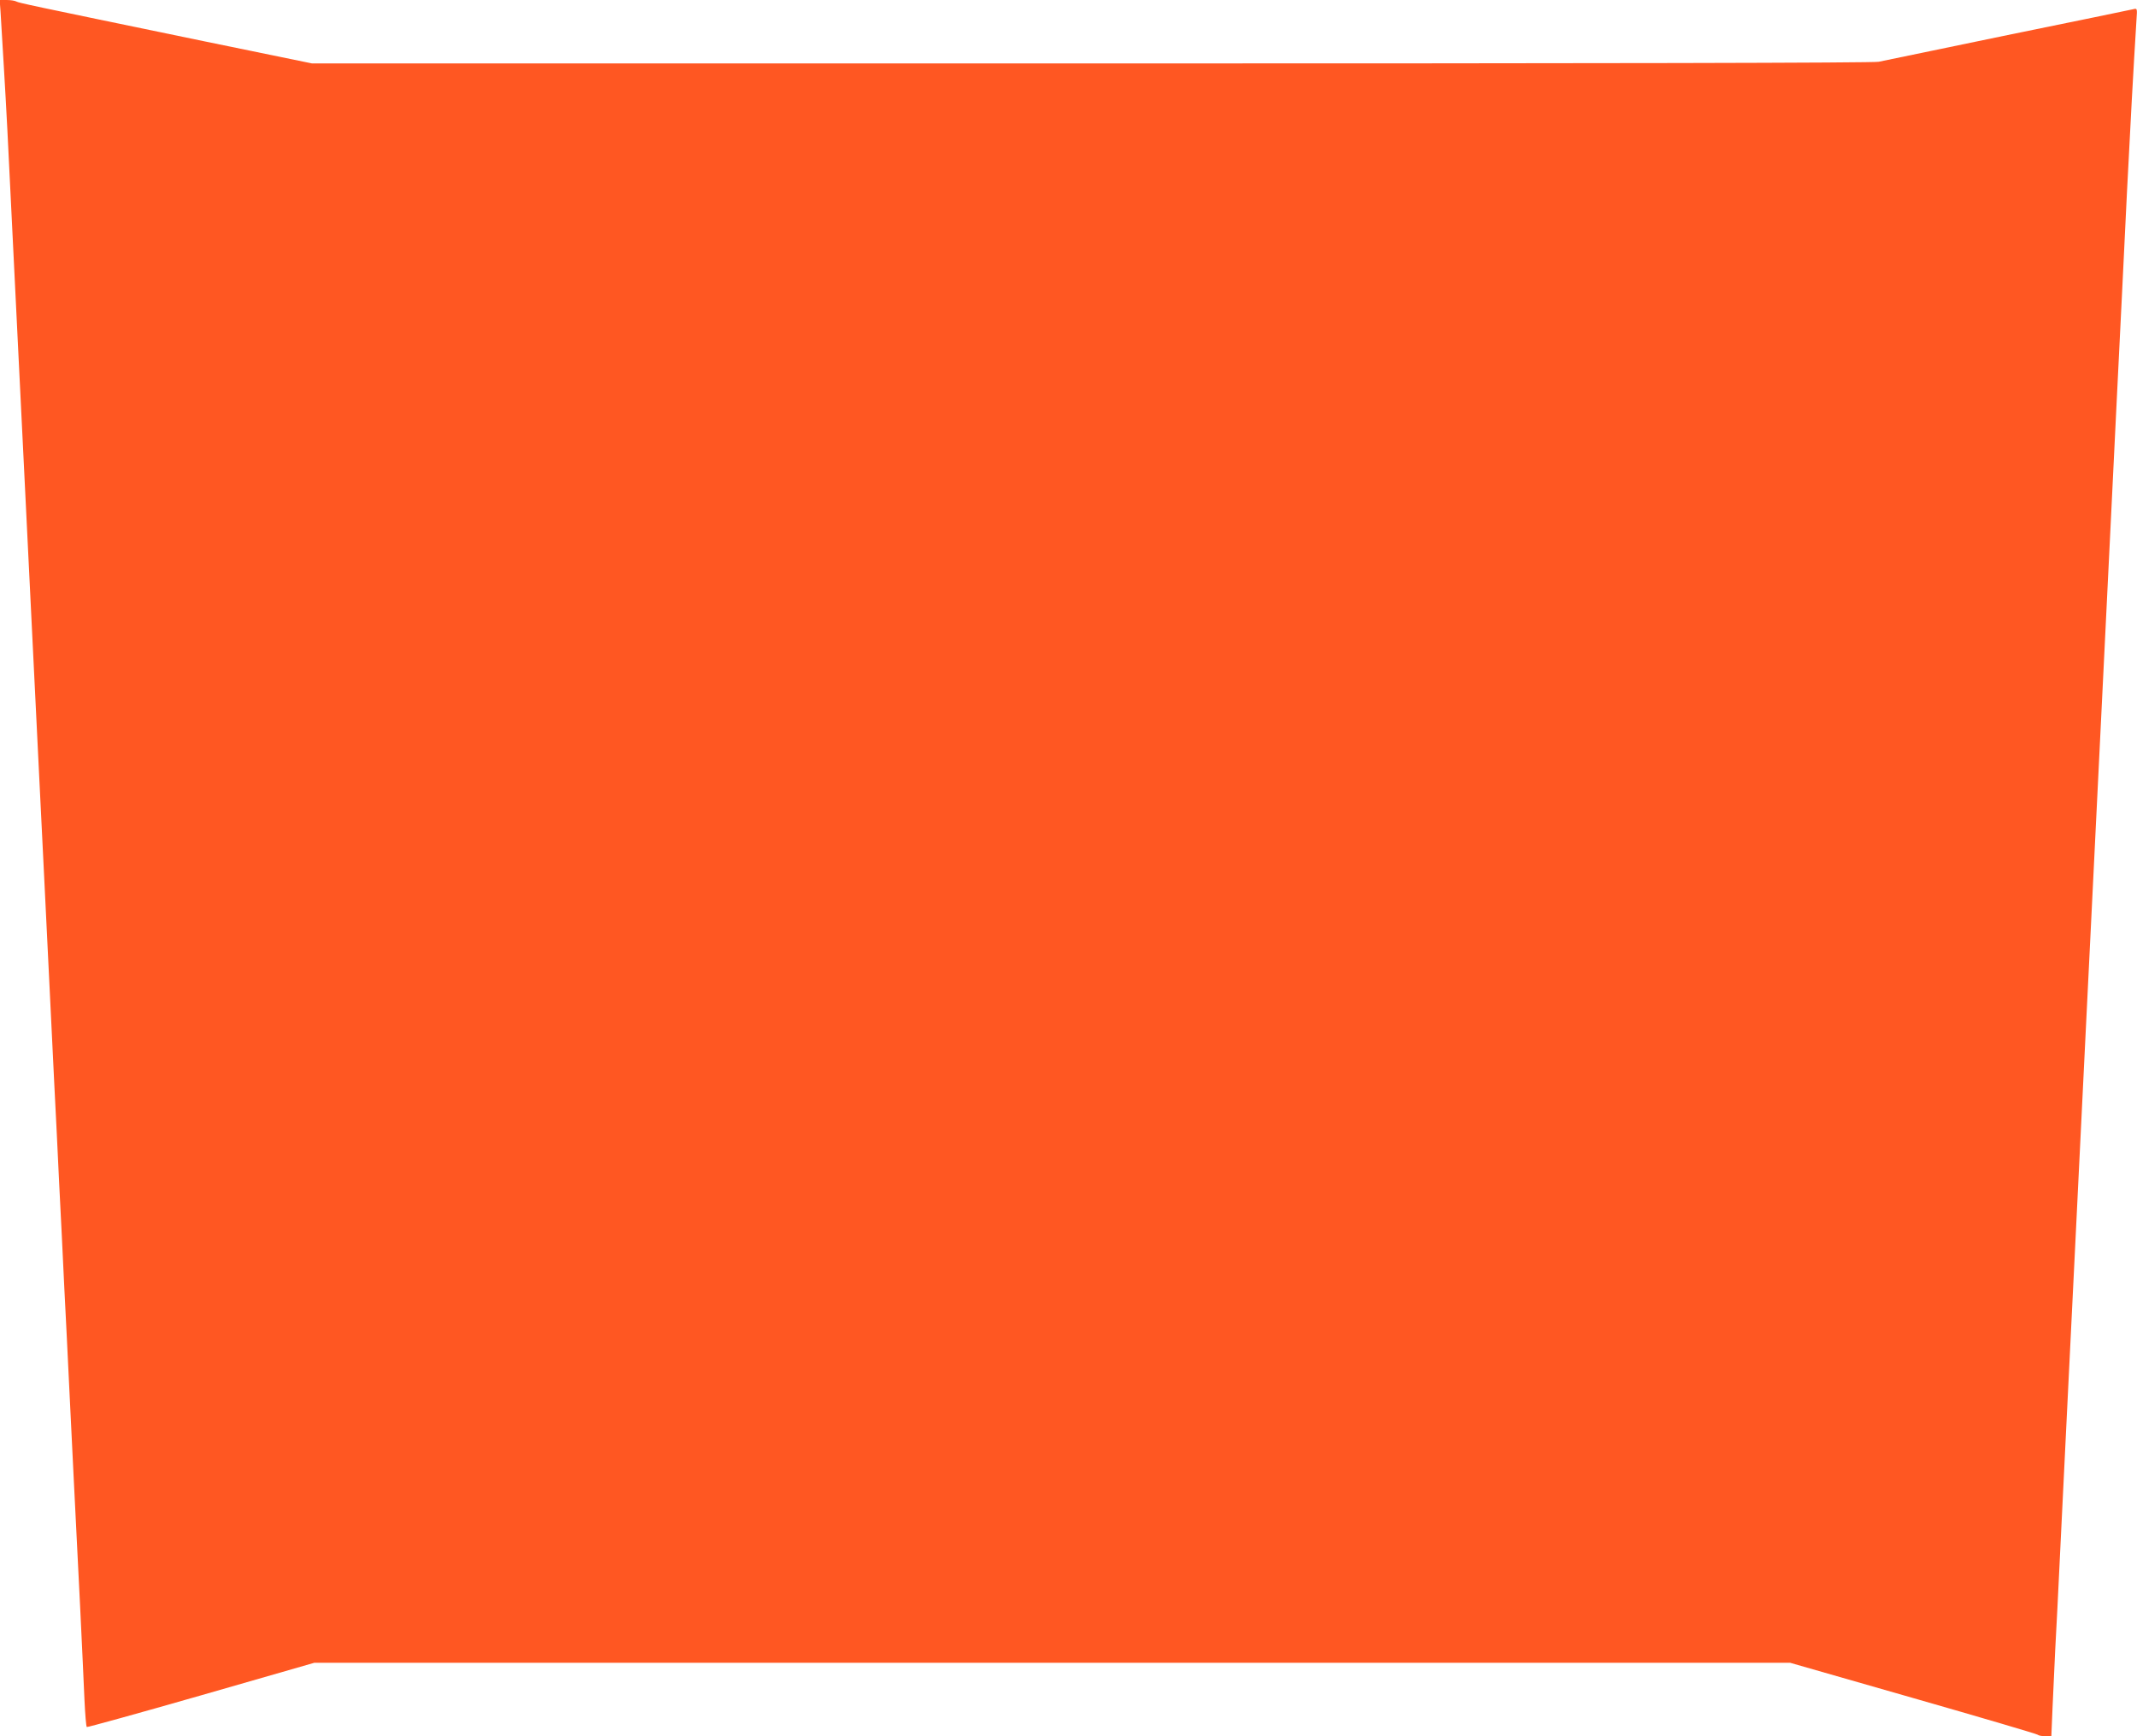 <?xml version="1.0" standalone="no"?>
<!DOCTYPE svg PUBLIC "-//W3C//DTD SVG 20010904//EN"
 "http://www.w3.org/TR/2001/REC-SVG-20010904/DTD/svg10.dtd">
<svg version="1.0" xmlns="http://www.w3.org/2000/svg"
 width="1280pt" height="1040pt" viewBox="0 0 1280 1040"
 preserveAspectRatio="xMidYMid meet">
<g transform="translate(0,1040) scale(0.1,-0.1)"
fill="#ff5722" stroke="none">
<path d="M3 10333 c2 -38 11 -187 20 -333 16 -270 22 -380 57 -1105 11 -225
27 -546 35 -712 8 -167 22 -440 30 -608 8 -168 22 -442 30 -610 8 -168 22
-442 30 -610 8 -168 22 -442 30 -610 8 -168 22 -441 30 -607 8 -167 22 -442
30 -613 8 -170 22 -447 30 -615 9 -168 22 -442 30 -610 9 -168 22 -442 30
-610 9 -168 22 -440 30 -605 17 -345 36 -739 65 -1310 11 -220 22 -471 26
-558 4 -87 10 -160 14 -162 4 -2 312 83 685 190 l678 195 4419 0 4420 0 736
-211 c405 -116 741 -215 747 -220 5 -5 25 -9 46 -9 l36 0 7 168 c4 92 11 248
16 347 6 99 19 367 30 595 11 228 27 550 35 715 16 319 36 723 60 1218 8 166
22 442 30 612 8 171 22 445 30 610 8 165 22 438 30 608 19 391 41 834 60 1220
20 414 42 865 60 1222 8 165 24 487 35 715 11 228 25 501 30 605 5 105 19 381
30 615 18 360 39 748 57 1033 5 67 4 68 -19 62 -12 -3 -351 -73 -753 -155
-401 -83 -749 -155 -772 -160 -28 -7 -1638 -10 -4713 -10 l-4671 0 -652 134
c-1064 220 -1101 228 -1119 237 -9 5 -35 9 -58 9 l-42 0 5 -67z"/>
</g>
</svg>
